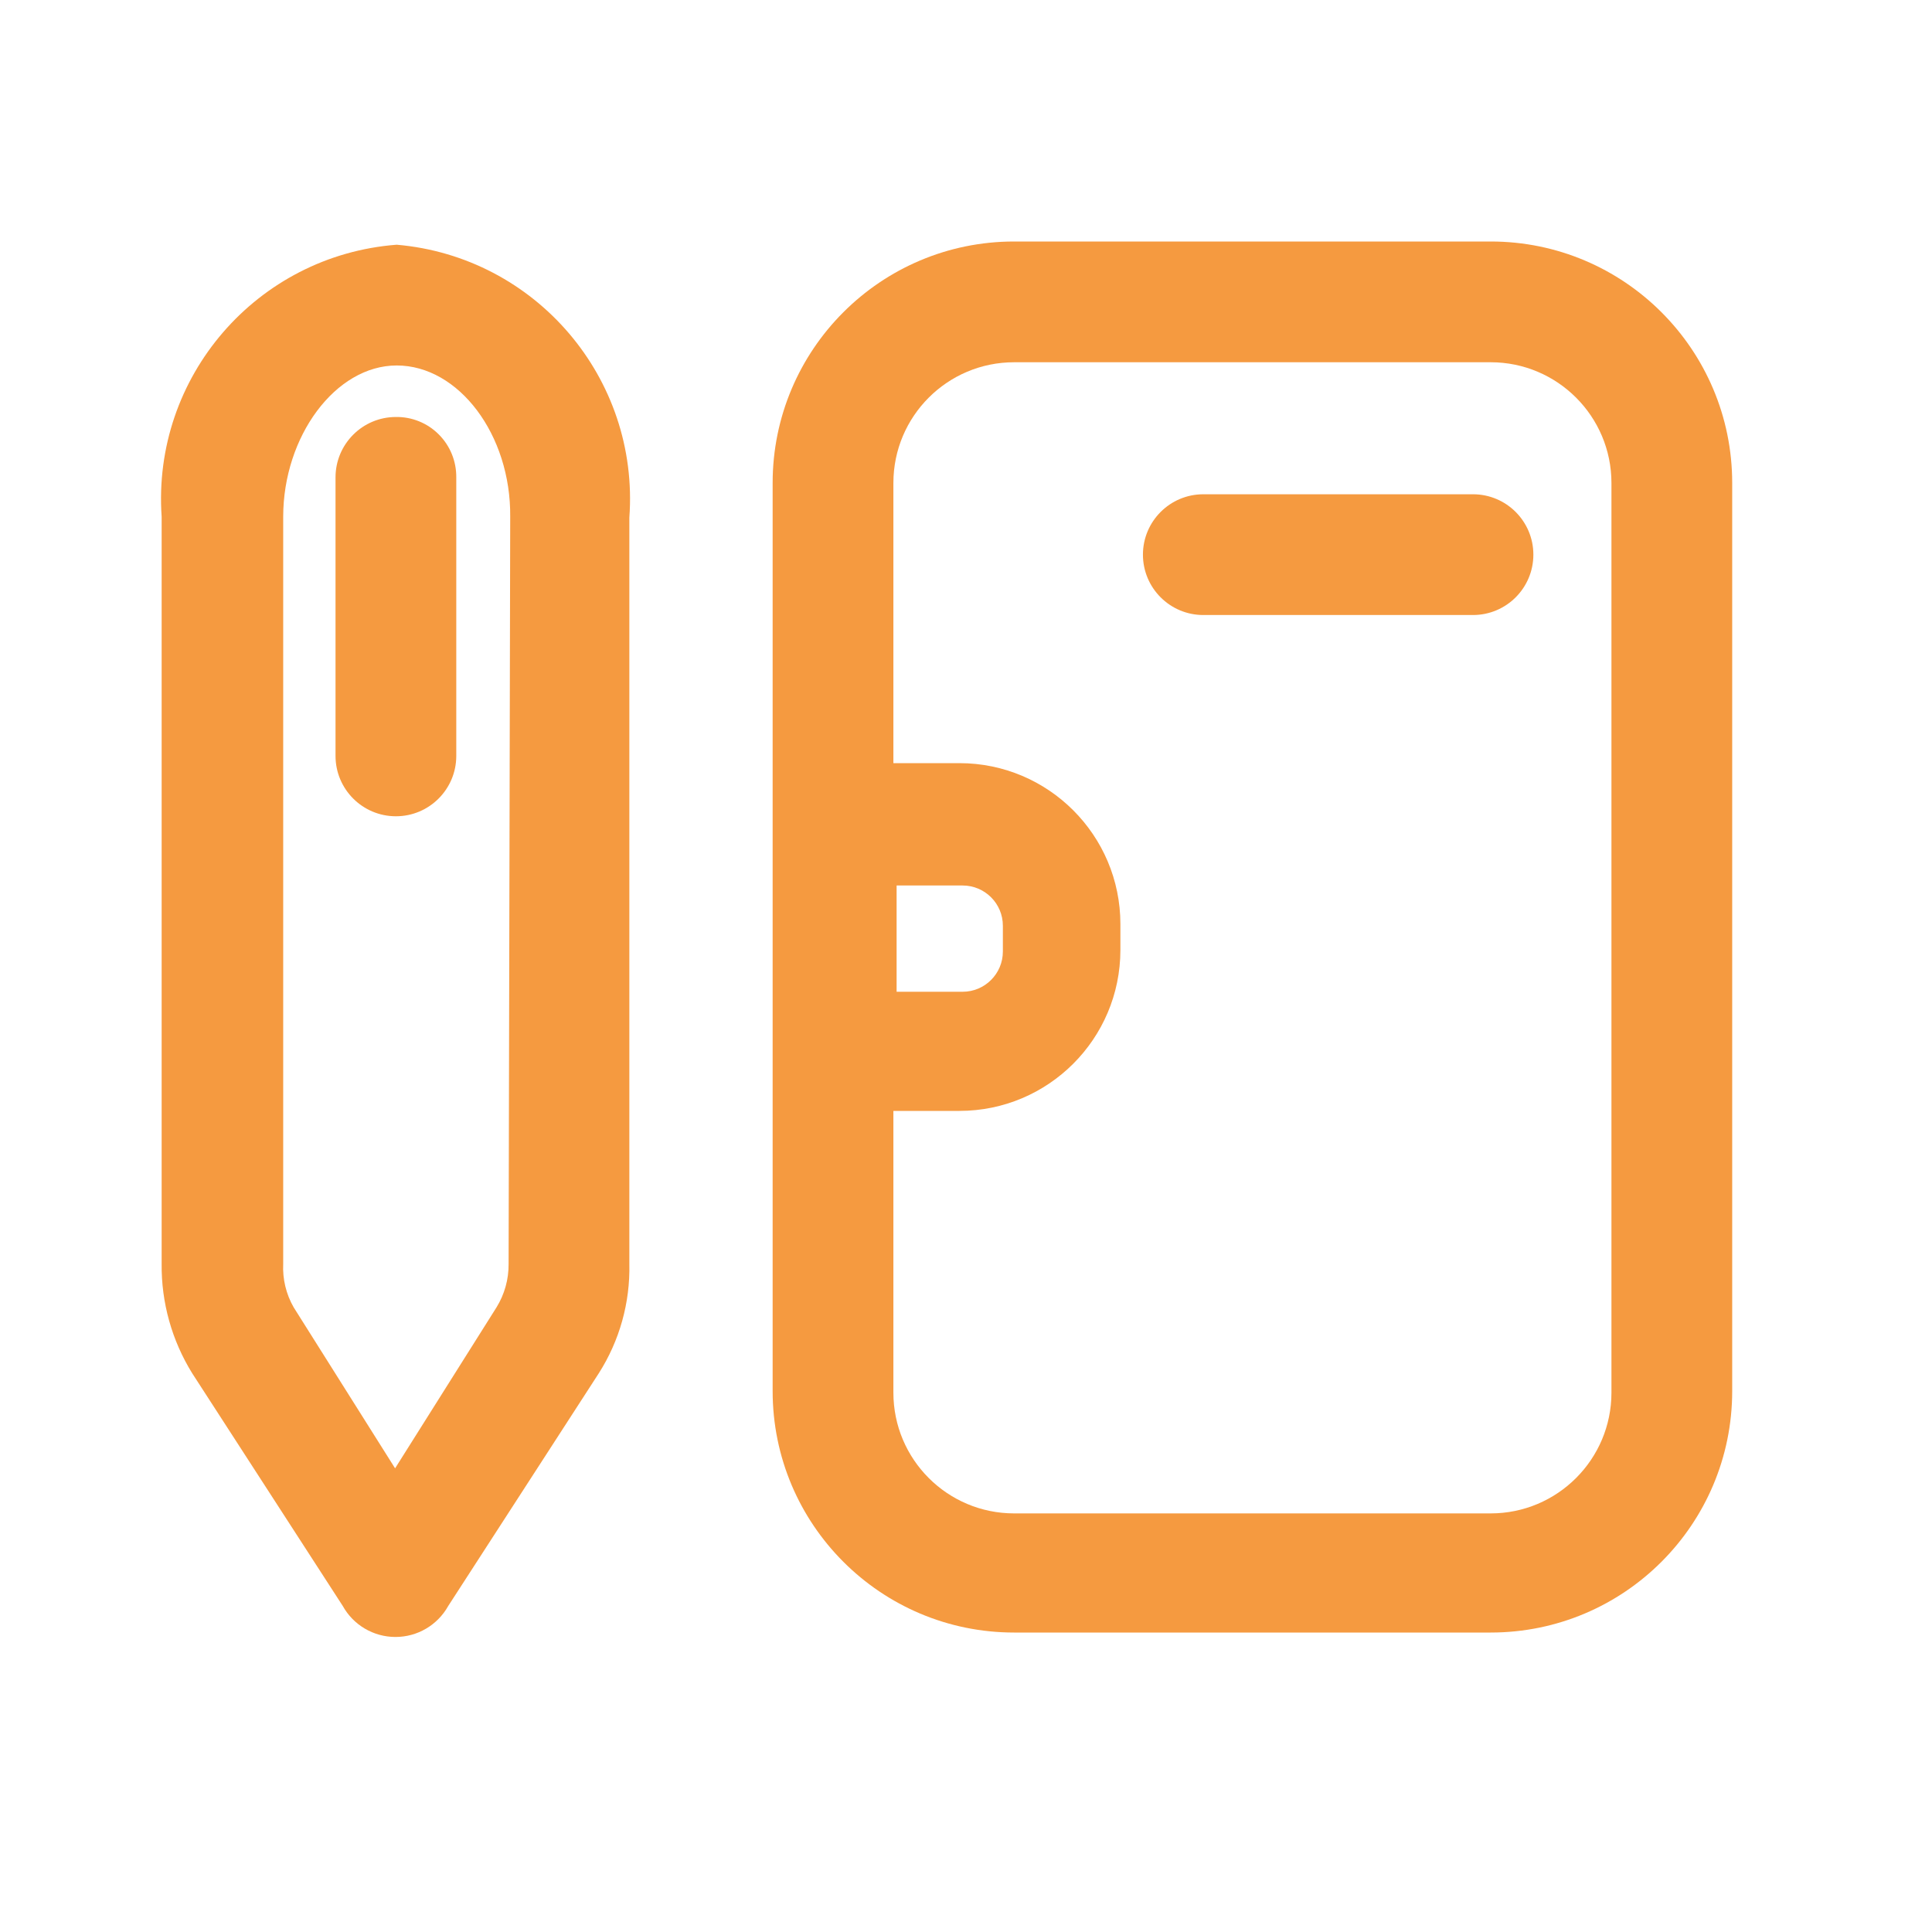 <?xml version="1.0" encoding="UTF-8"?> <svg xmlns="http://www.w3.org/2000/svg" width="24" height="24" viewBox="0 0 24 24" fill="none"> <path fill-rule="evenodd" clip-rule="evenodd" d="M18.518 3H12.598C10.941 3 9.598 4.343 9.598 6V17.28C9.598 18.937 10.941 20.28 12.598 20.28H18.518C20.175 20.28 21.518 18.937 21.518 17.28V6C21.518 4.343 20.175 3 18.518 3ZM11.138 11H11.958C12.234 11 12.458 11.224 12.458 11.5V11.82C12.458 12.096 12.234 12.32 11.958 12.32H11.138V11ZM18.518 18.8C19.346 18.8 20.018 18.128 20.018 17.3V6C20.018 5.172 19.346 4.5 18.518 4.5H12.598C11.769 4.5 11.098 5.172 11.098 6V9.48H11.918C13.022 9.48 13.918 10.375 13.918 11.48V11.8C13.918 12.905 13.022 13.8 11.918 13.8H11.098V17.3C11.098 18.128 11.769 18.8 12.598 18.8H18.518Z" fill="#F59A40"></path> <path fill-rule="evenodd" clip-rule="evenodd" d="M2.008 6.42C1.887 4.682 3.191 3.173 4.928 3.04C6.656 3.189 7.945 4.699 7.818 6.43V15.7C7.829 16.181 7.697 16.654 7.438 17.06L5.568 19.95C5.435 20.188 5.185 20.335 4.913 20.335C4.641 20.335 4.39 20.188 4.258 19.95L2.388 17.06C2.135 16.652 2.003 16.18 2.008 15.7V6.42ZM6.168 16.24C6.268 16.078 6.32 15.891 6.318 15.7L6.338 6.42C6.348 5.4 5.698 4.54 4.928 4.54C4.168 4.54 3.518 5.42 3.518 6.42V15.7C3.509 15.889 3.554 16.076 3.648 16.24L4.908 18.24L6.168 16.24Z" fill="#F59A40"></path> <path d="M4.918 5.18C4.504 5.18 4.168 5.516 4.168 5.93V9.39C4.168 9.804 4.504 10.14 4.918 10.14C5.332 10.14 5.668 9.804 5.668 9.39V5.93C5.67 5.73 5.592 5.538 5.451 5.397C5.31 5.255 5.117 5.177 4.918 5.18Z" fill="#F59A40"></path> <path d="M18.298 6.14H14.948C14.534 6.14 14.198 6.476 14.198 6.89C14.198 7.304 14.534 7.64 14.948 7.64H18.298C18.712 7.64 19.048 7.304 19.048 6.89C19.048 6.476 18.712 6.14 18.298 6.14Z" fill="#F59A40"></path> </svg> 